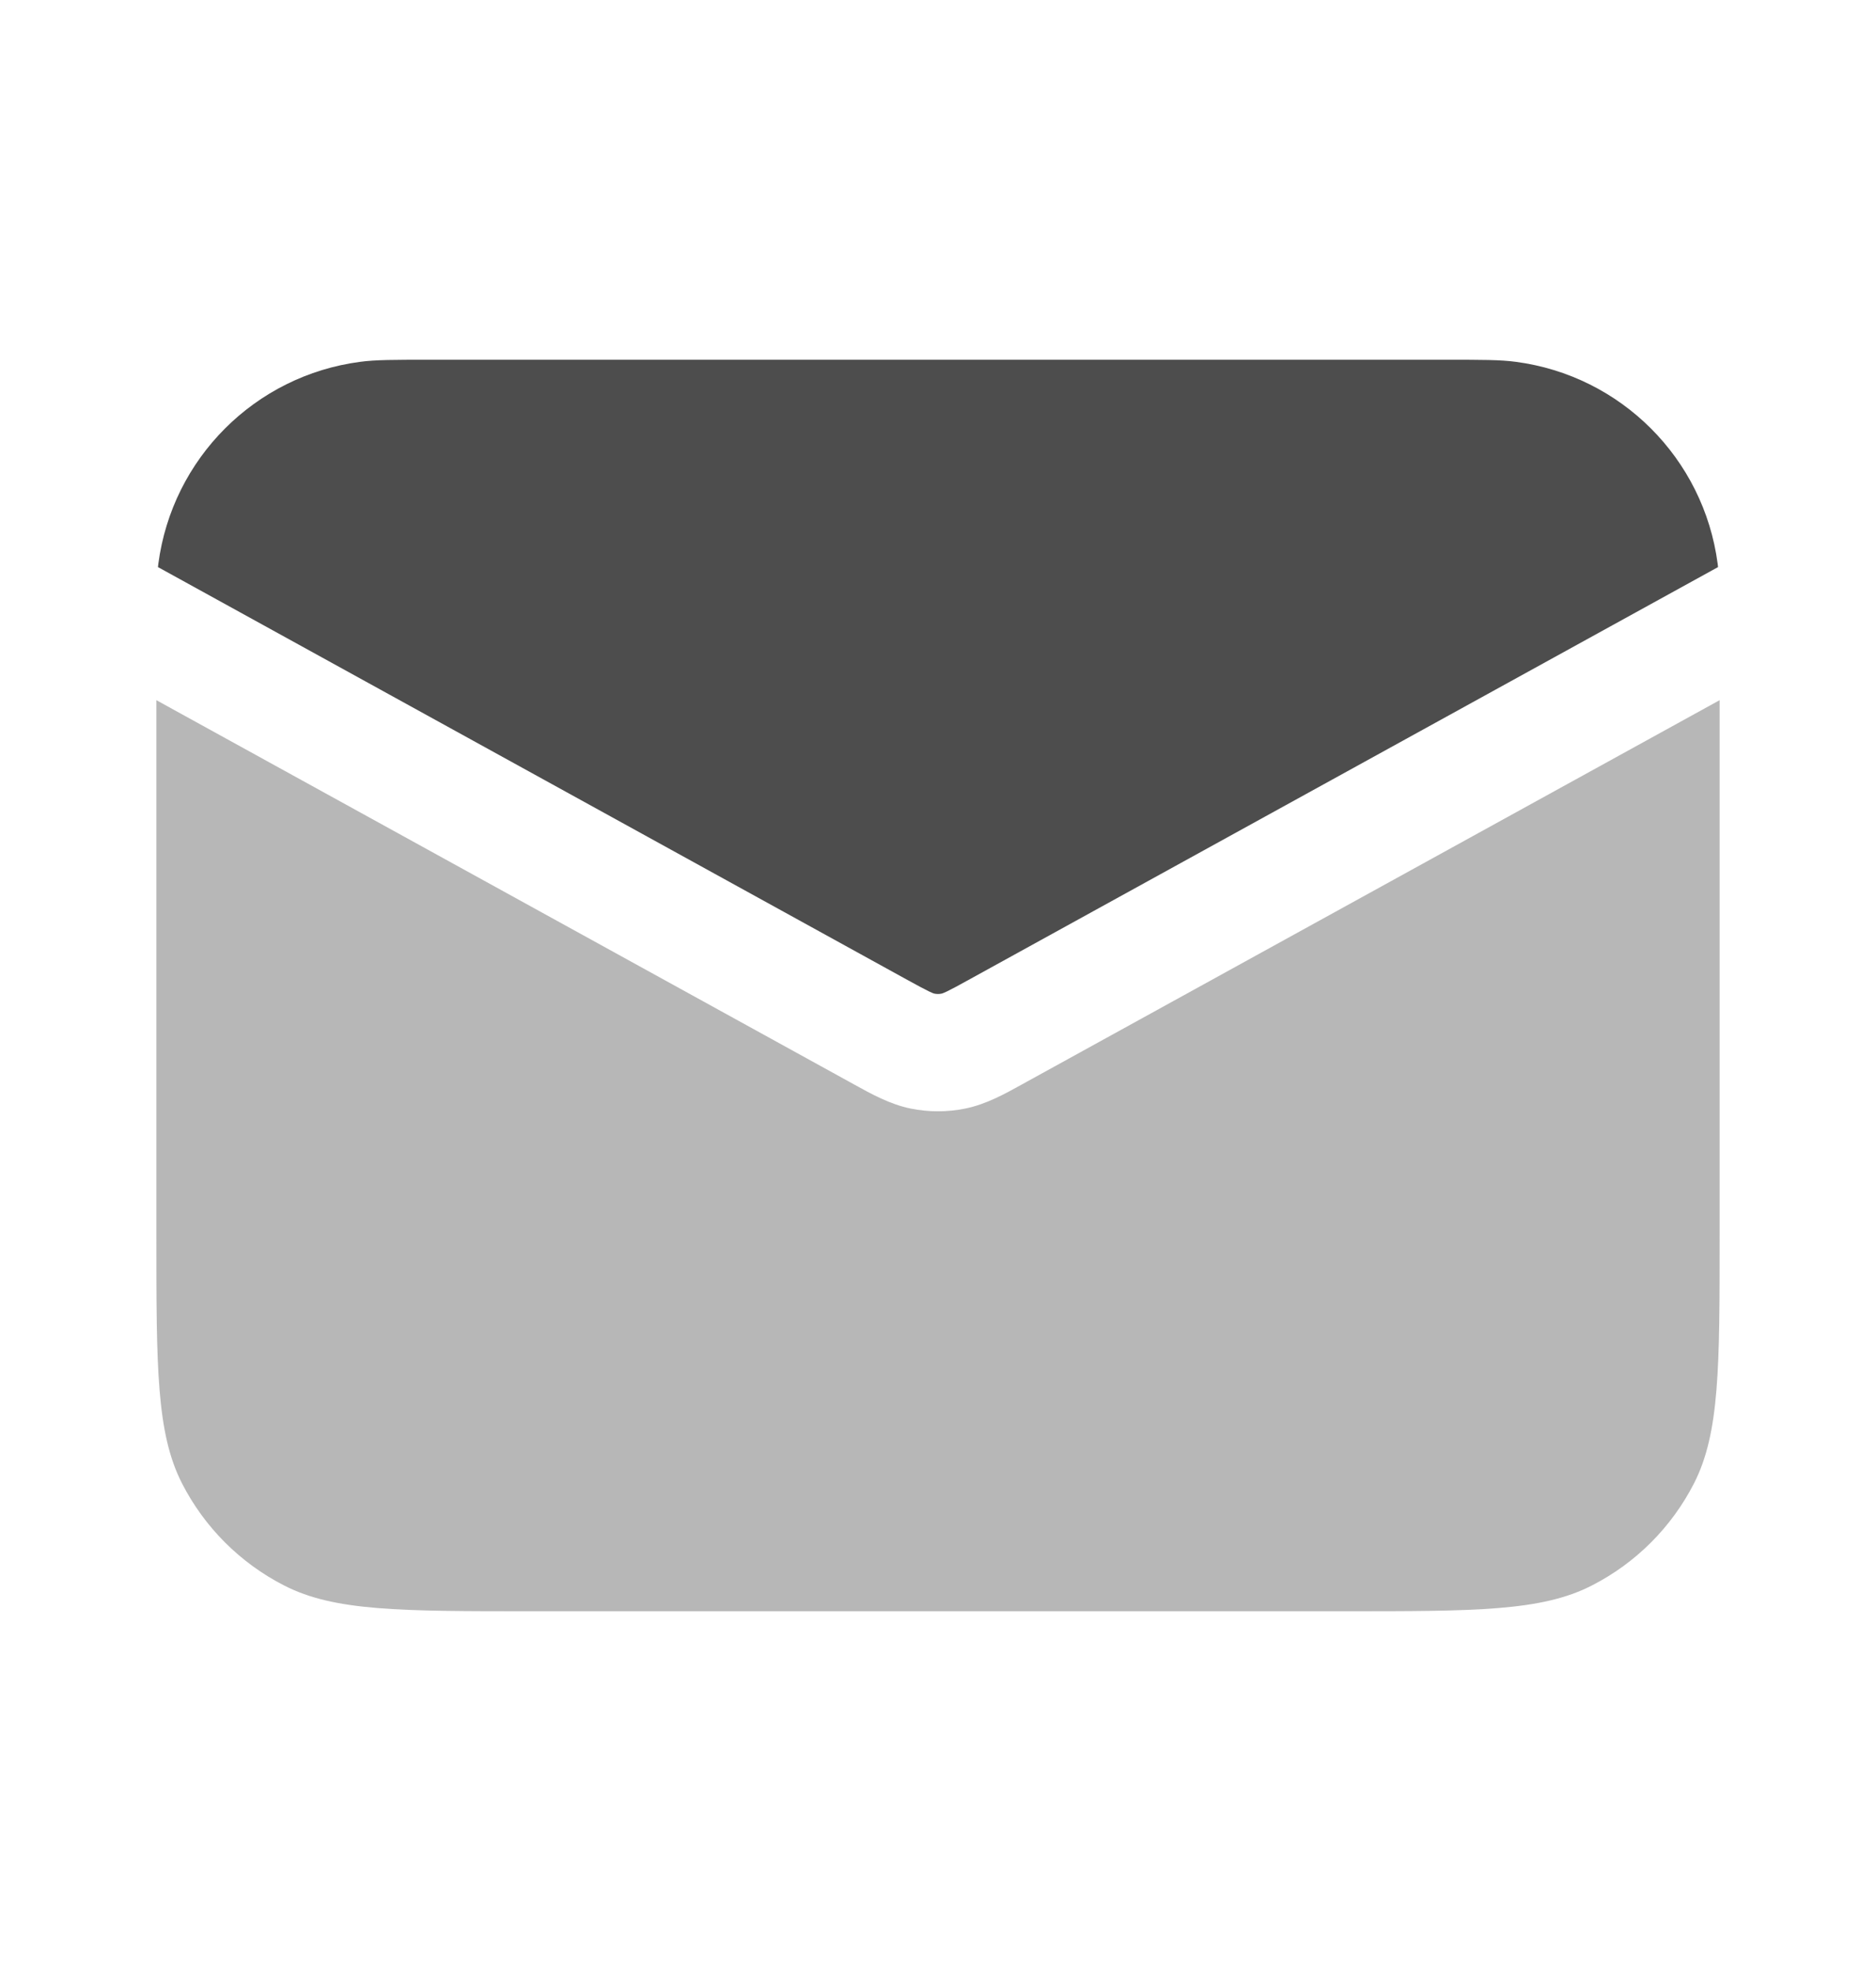 <svg viewBox="0 0 20 21" fill="none" xmlns="http://www.w3.org/2000/svg">
    <path
        d="M4.583 3.833H15.416C15.803 3.833 15.997 3.833 16.159 3.855C17.281 4.002 18.164 4.885 18.312 6.007C18.313 6.019 18.315 6.03 18.316 6.042L10.341 10.432C10.218 10.5 10.148 10.538 10.094 10.564C10.06 10.58 10.045 10.585 10.041 10.586C10.014 10.592 9.986 10.592 9.958 10.586C9.954 10.585 9.94 10.58 9.906 10.564C9.852 10.538 9.782 10.5 9.658 10.432L1.684 6.042C1.685 6.03 1.686 6.019 1.688 6.007C1.836 4.885 2.718 4.002 3.84 3.855C4.003 3.833 4.196 3.833 4.583 3.833Z"
        fill="#4D4D4D" />
    <path opacity="0.4"
        d="M1.667 7.46V13.167C1.667 14.567 1.667 15.267 1.939 15.802C2.179 16.272 2.561 16.654 3.032 16.894C3.566 17.167 4.266 17.167 5.667 17.167H14.333C15.733 17.167 16.433 17.167 16.968 16.894C17.439 16.654 17.821 16.272 18.061 15.802C18.333 15.267 18.333 14.567 18.333 13.167V7.46L10.944 11.527L10.897 11.553C10.711 11.656 10.512 11.766 10.291 11.811C10.099 11.85 9.901 11.85 9.708 11.811C9.488 11.766 9.289 11.656 9.103 11.553L9.056 11.527L1.667 7.46Z"
        fill="#4D4D4D" />
</svg>